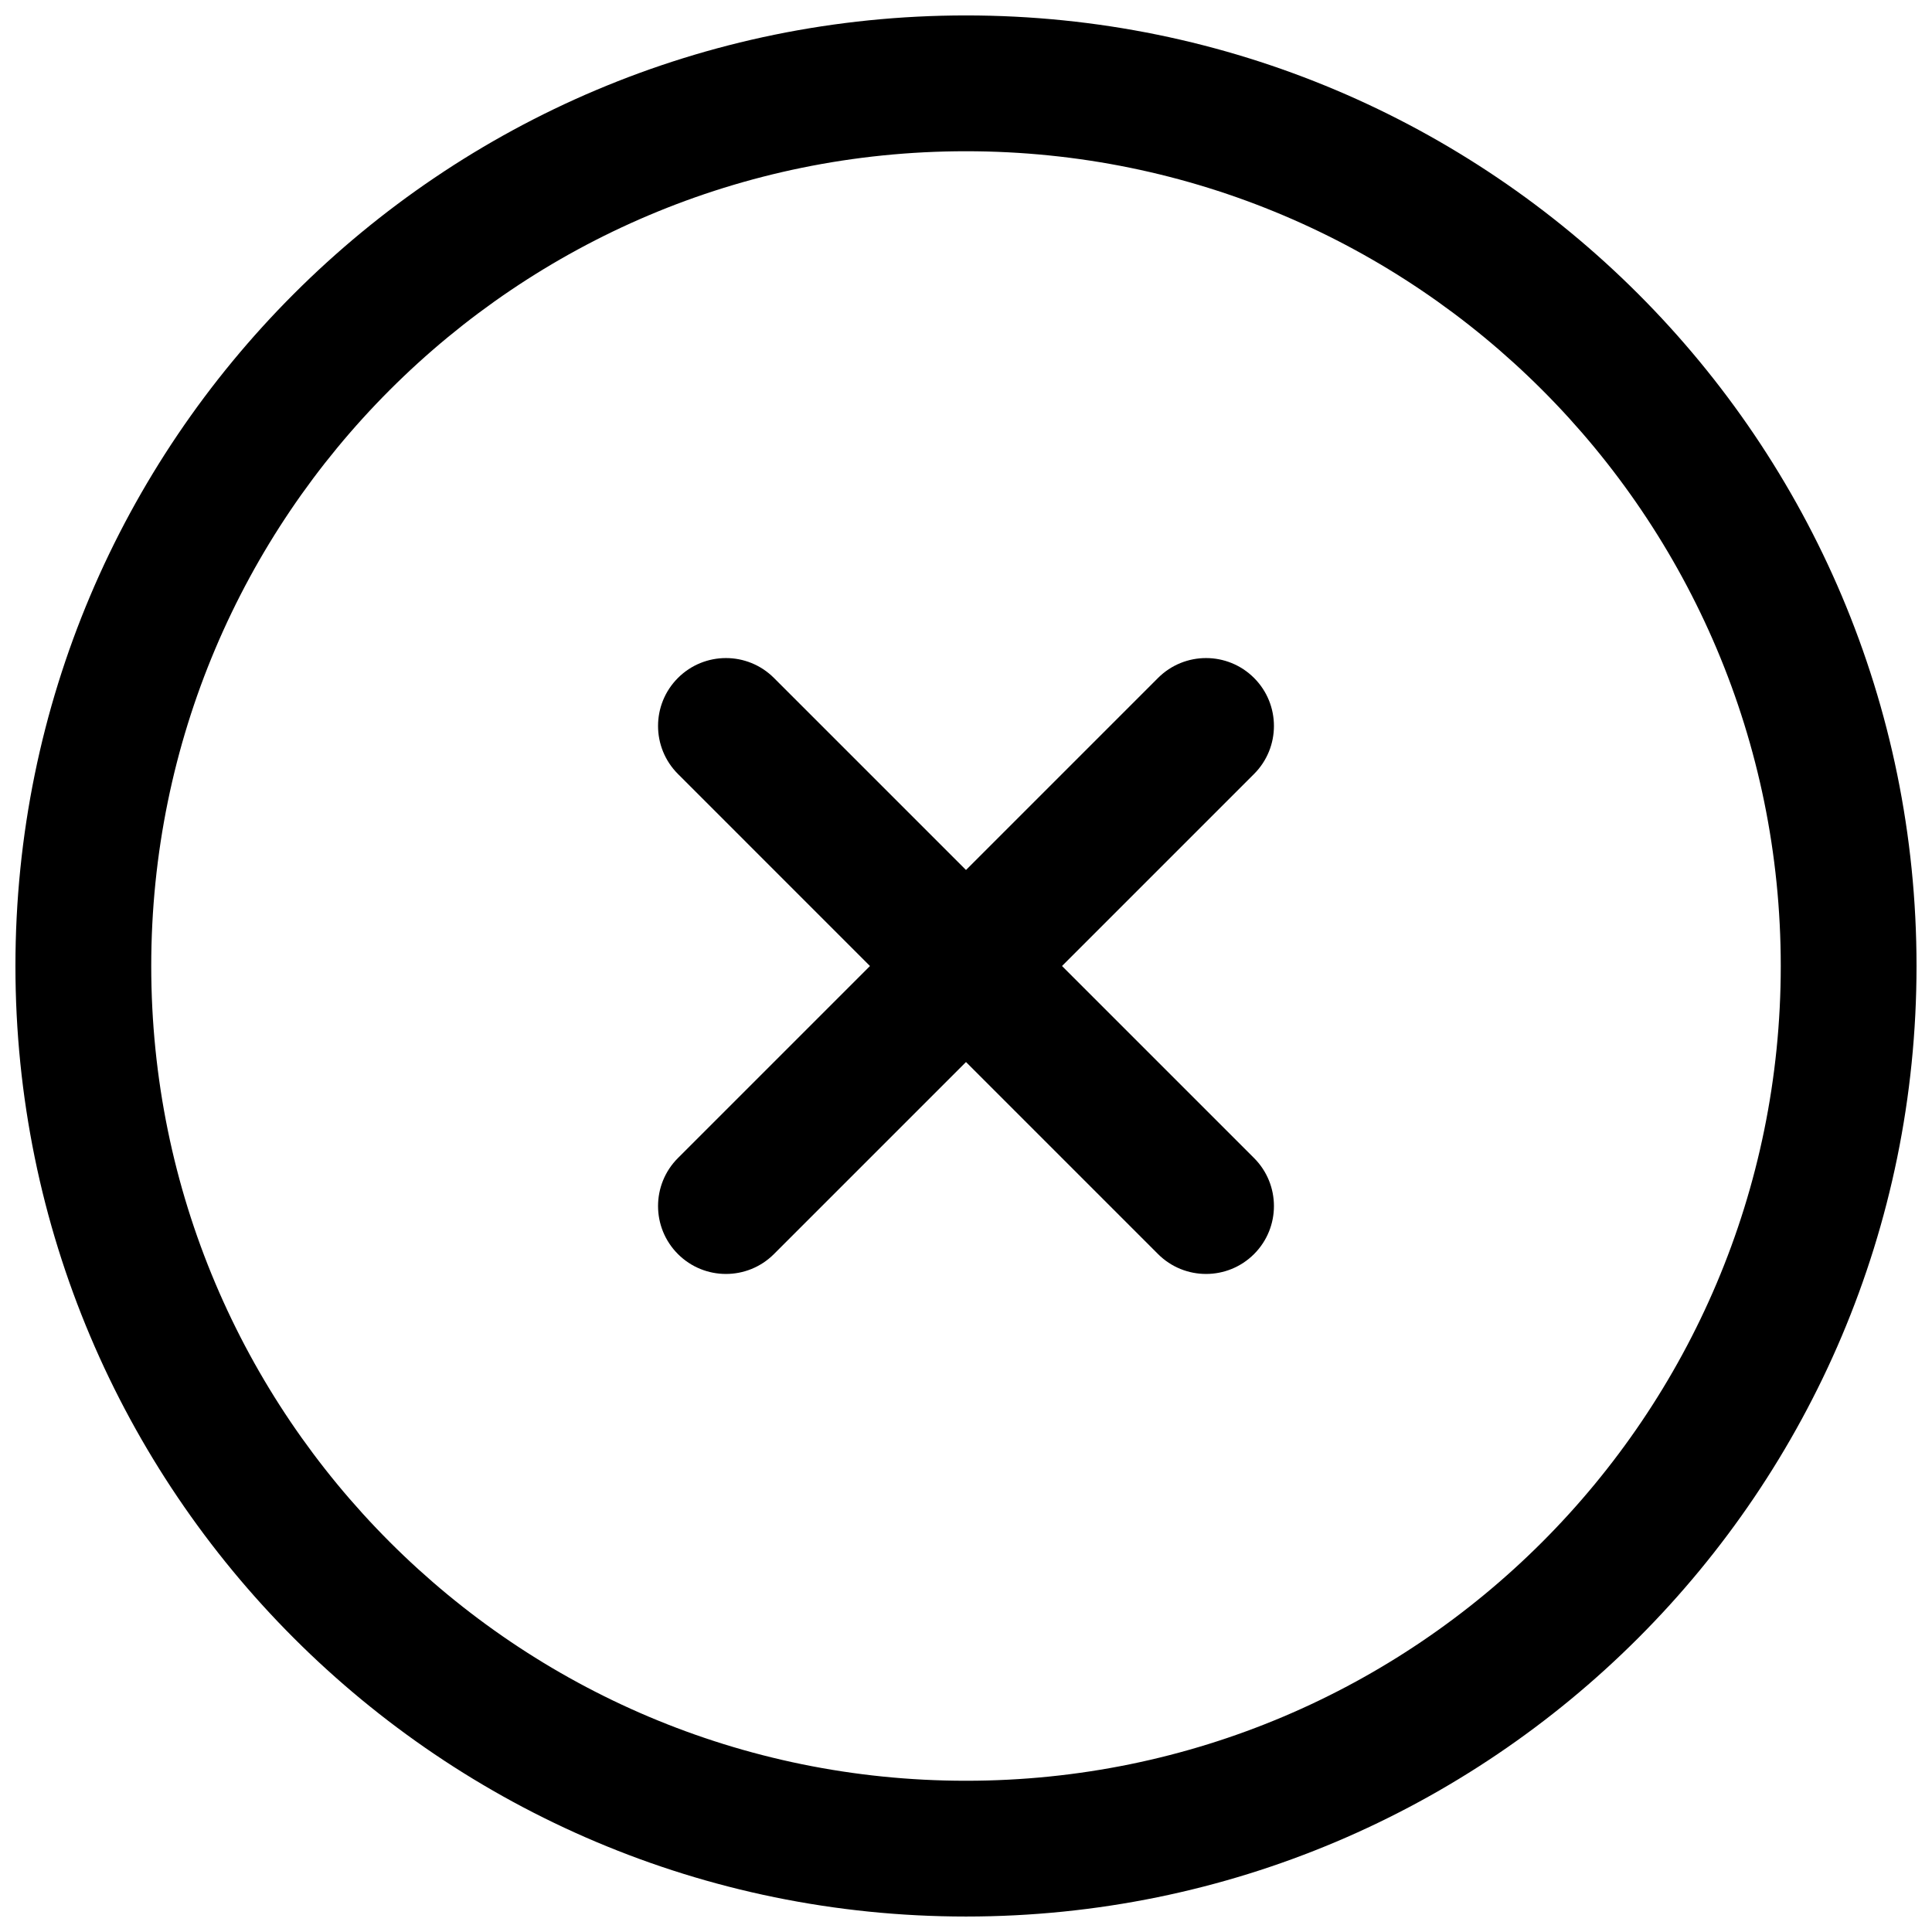 <?xml version="1.0" encoding="UTF-8"?>
<!-- Uploaded to: ICON Repo, www.iconrepo.com, Generator: ICON Repo Mixer Tools -->
<svg width="800px" height="800px" version="1.1" viewBox="144 144 512 512" xmlns="http://www.w3.org/2000/svg">
 <defs>
  <clipPath id="a">
   <path d="m148.09 148.09h503.81v503.81h-503.81z"/>
  </clipPath>
 </defs>
 <g clip-path="url(#a)">
  <path d="m651.9 400c0 139.12-112.78 251.9-251.9 251.9-139.12 0-251.91-112.78-251.91-251.9 0-139.12 112.78-251.91 251.91-251.91 139.12 0 251.9 112.78 251.9 251.91zm-251.9 215.92c119.25 0 215.92-96.672 215.92-215.92 0-119.25-96.672-215.92-215.92-215.92-119.25 0-215.92 96.668-215.92 215.92 0 119.25 96.668 215.92 215.92 215.92zm-76.34-139.58c-7.027-7.027-7.027-18.418 0-25.445l50.891-50.891-50.891-50.895c-7.027-7.027-7.027-18.418 0-25.445s18.422-7.027 25.445 0l50.895 50.891 50.891-50.891c7.027-7.027 18.422-7.027 25.449 0 7.023 7.027 7.023 18.418 0 25.445l-50.895 50.895 50.895 50.891c7.023 7.027 7.023 18.418 0 25.445-7.027 7.027-18.422 7.027-25.449 0l-50.891-50.891-50.895 50.891c-7.023 7.027-18.418 7.027-25.445 0z" fill-rule="evenodd"/>
 </g>
</svg>